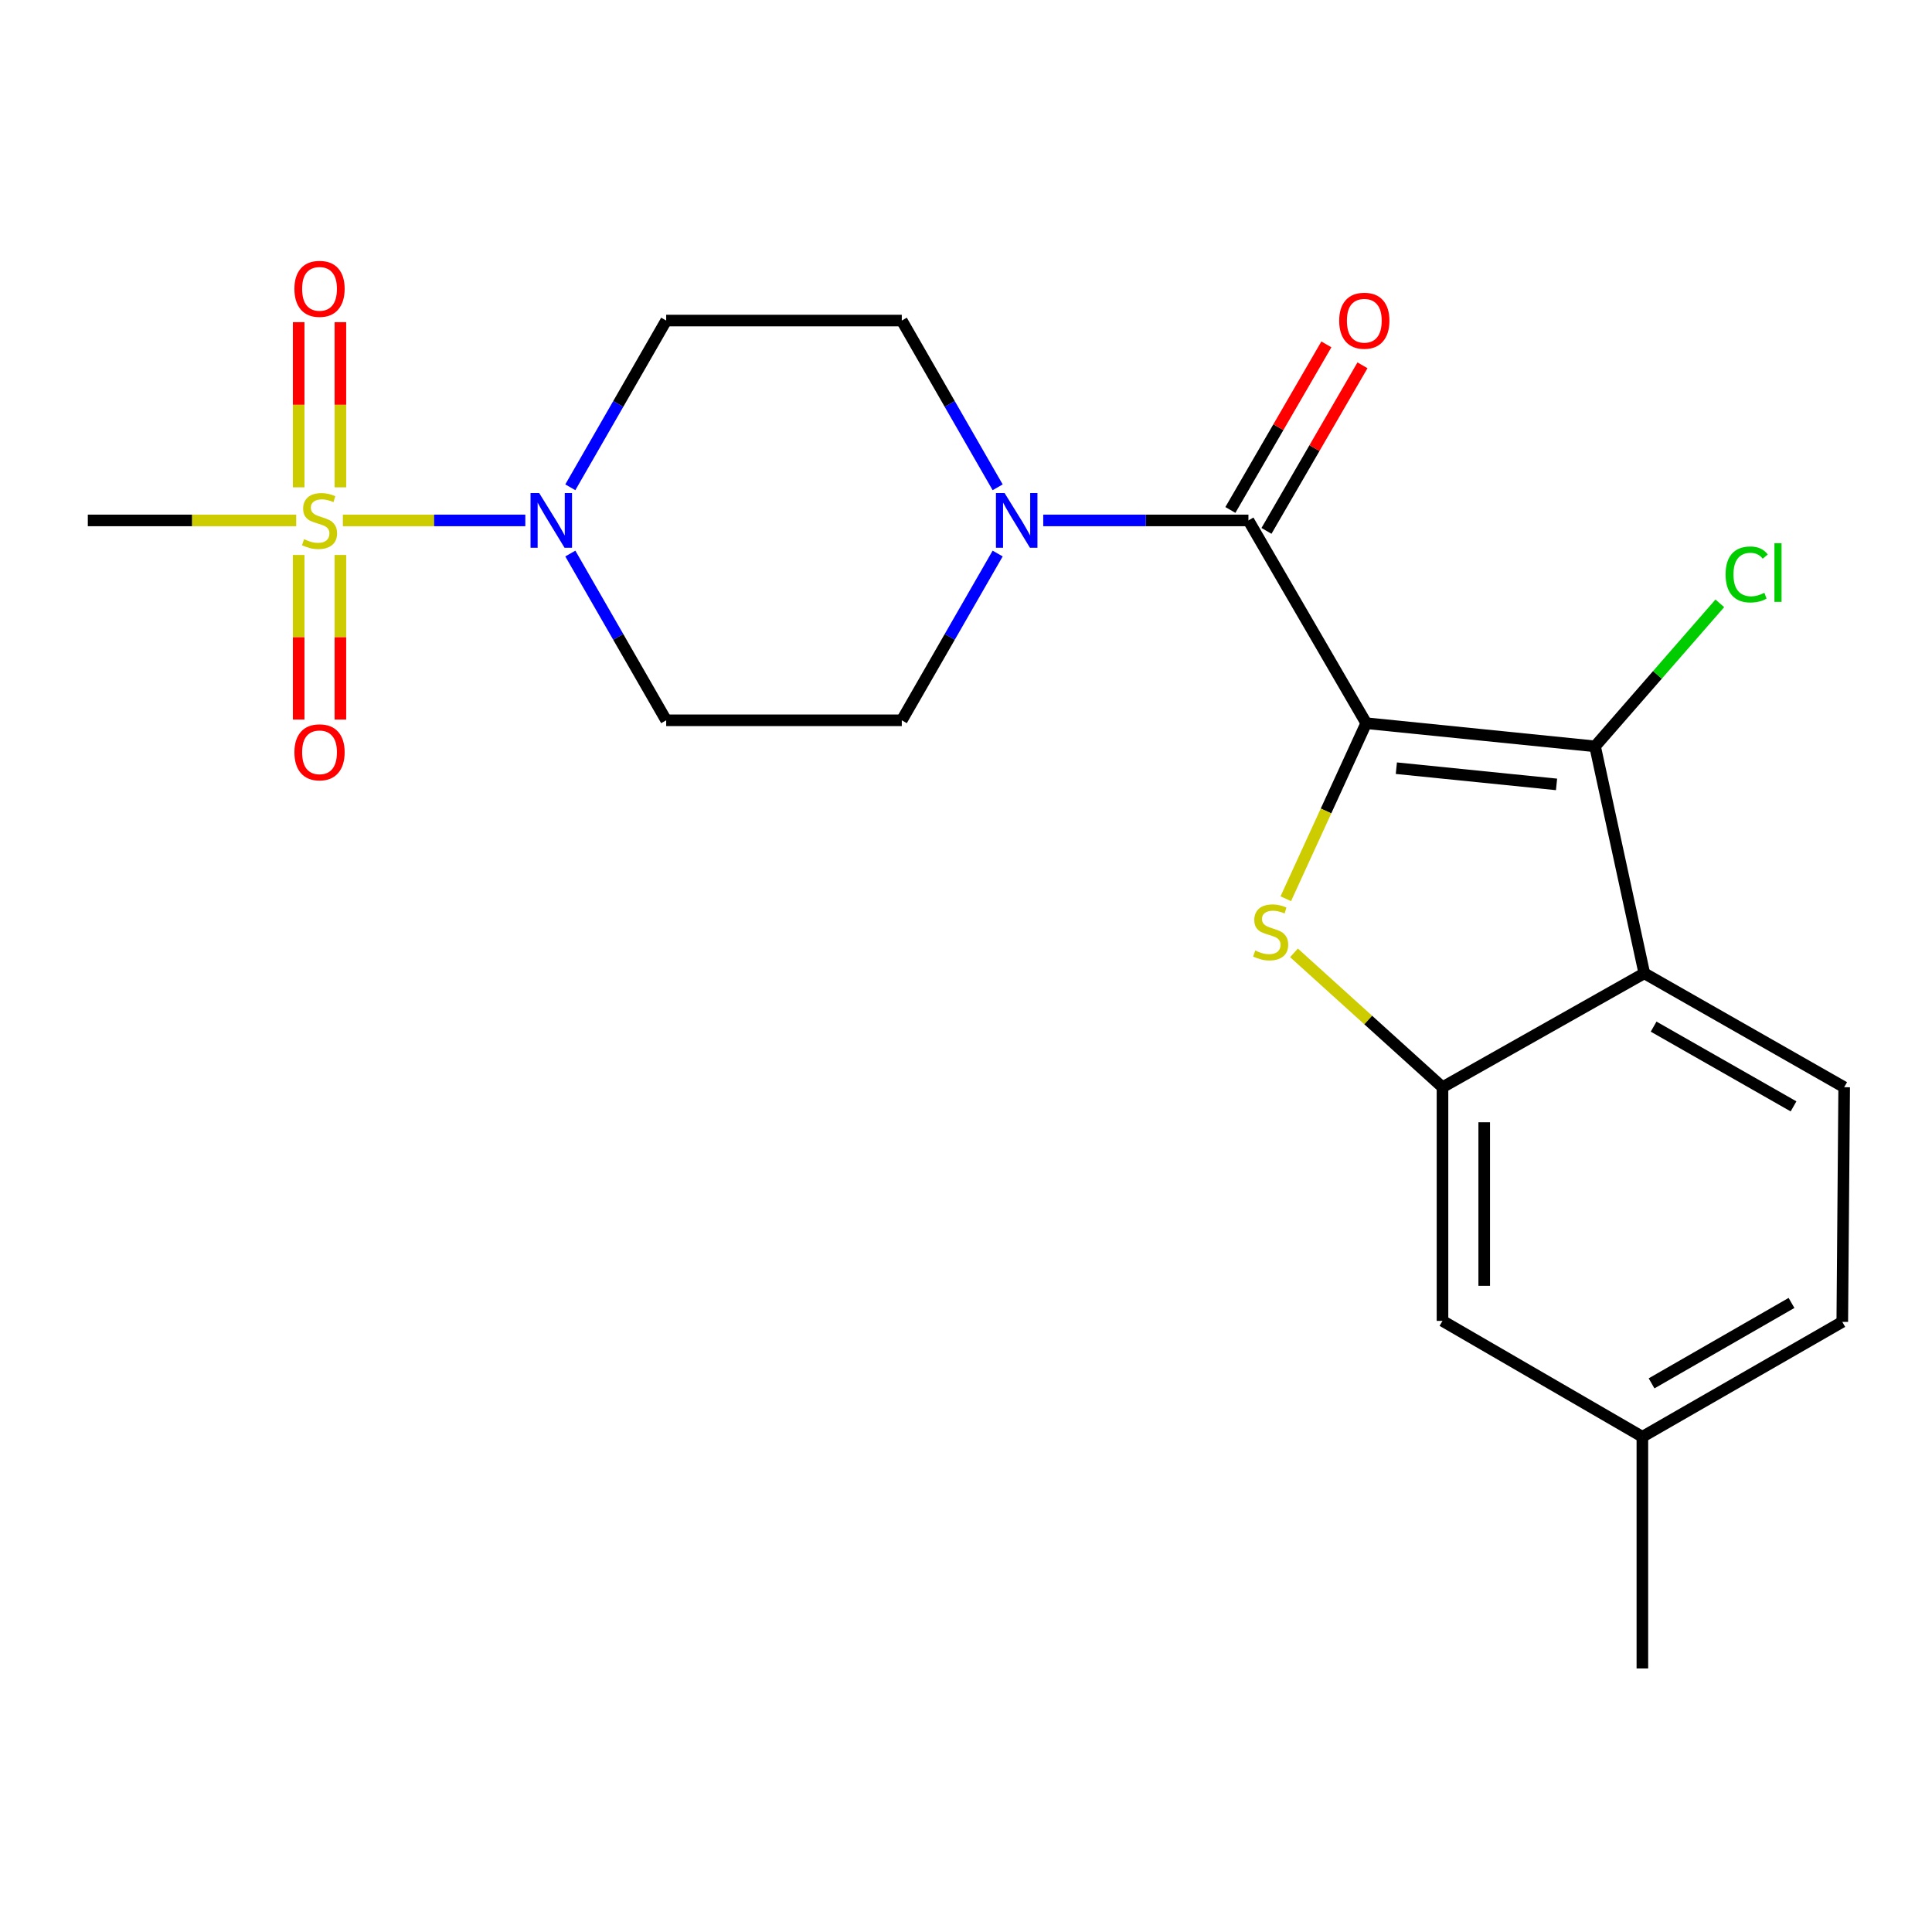 <?xml version='1.0' encoding='iso-8859-1'?>
<svg version='1.1' baseProfile='full'
              xmlns='http://www.w3.org/2000/svg'
                      xmlns:rdkit='http://www.rdkit.org/xml'
                      xmlns:xlink='http://www.w3.org/1999/xlink'
                  xml:space='preserve'
width='1000px' height='1000px' viewBox='0 0 1000 1000'>
<!-- END OF HEADER -->
<rect style='opacity:1.0;fill:#FFFFFF;stroke:none' width='1000' height='1000' x='0' y='0'> </rect>
<path class='bond-0' d='M 707.158,374.327 L 686.34,419.756' style='fill:none;fill-rule:evenodd;stroke:#000000;stroke-width:6px;stroke-linecap:butt;stroke-linejoin:miter;stroke-opacity:1' />
<path class='bond-0' d='M 686.34,419.756 L 665.521,465.185' style='fill:none;fill-rule:evenodd;stroke:#CCCC00;stroke-width:6px;stroke-linecap:butt;stroke-linejoin:miter;stroke-opacity:1' />
<path class='bond-2' d='M 707.158,374.327 L 825.603,386.313' style='fill:none;fill-rule:evenodd;stroke:#000000;stroke-width:6px;stroke-linecap:butt;stroke-linejoin:miter;stroke-opacity:1' />
<path class='bond-2' d='M 722.75,397.611 L 805.662,406.002' style='fill:none;fill-rule:evenodd;stroke:#000000;stroke-width:6px;stroke-linecap:butt;stroke-linejoin:miter;stroke-opacity:1' />
<path class='bond-3' d='M 707.158,374.327 L 646.184,269.368' style='fill:none;fill-rule:evenodd;stroke:#000000;stroke-width:6px;stroke-linecap:butt;stroke-linejoin:miter;stroke-opacity:1' />
<path class='bond-5' d='M 669.769,493.201 L 708.2,527.973' style='fill:none;fill-rule:evenodd;stroke:#CCCC00;stroke-width:6px;stroke-linecap:butt;stroke-linejoin:miter;stroke-opacity:1' />
<path class='bond-5' d='M 708.2,527.973 L 746.632,562.744' style='fill:none;fill-rule:evenodd;stroke:#000000;stroke-width:6px;stroke-linecap:butt;stroke-linejoin:miter;stroke-opacity:1' />
<path class='bond-1' d='M 177.466,269.368 L 224.686,269.368' style='fill:none;fill-rule:evenodd;stroke:#CCCC00;stroke-width:6px;stroke-linecap:butt;stroke-linejoin:miter;stroke-opacity:1' />
<path class='bond-1' d='M 224.686,269.368 L 271.906,269.368' style='fill:none;fill-rule:evenodd;stroke:#0000FF;stroke-width:6px;stroke-linecap:butt;stroke-linejoin:miter;stroke-opacity:1' />
<path class='bond-11' d='M 176.185,252.249 L 176.185,209.502' style='fill:none;fill-rule:evenodd;stroke:#CCCC00;stroke-width:6px;stroke-linecap:butt;stroke-linejoin:miter;stroke-opacity:1' />
<path class='bond-11' d='M 176.185,209.502 L 176.185,166.754' style='fill:none;fill-rule:evenodd;stroke:#FF0000;stroke-width:6px;stroke-linecap:butt;stroke-linejoin:miter;stroke-opacity:1' />
<path class='bond-11' d='M 154.589,252.249 L 154.589,209.502' style='fill:none;fill-rule:evenodd;stroke:#CCCC00;stroke-width:6px;stroke-linecap:butt;stroke-linejoin:miter;stroke-opacity:1' />
<path class='bond-11' d='M 154.589,209.502 L 154.589,166.754' style='fill:none;fill-rule:evenodd;stroke:#FF0000;stroke-width:6px;stroke-linecap:butt;stroke-linejoin:miter;stroke-opacity:1' />
<path class='bond-12' d='M 154.589,287.247 L 154.589,329.844' style='fill:none;fill-rule:evenodd;stroke:#CCCC00;stroke-width:6px;stroke-linecap:butt;stroke-linejoin:miter;stroke-opacity:1' />
<path class='bond-12' d='M 154.589,329.844 L 154.589,372.441' style='fill:none;fill-rule:evenodd;stroke:#FF0000;stroke-width:6px;stroke-linecap:butt;stroke-linejoin:miter;stroke-opacity:1' />
<path class='bond-12' d='M 176.185,287.247 L 176.185,329.844' style='fill:none;fill-rule:evenodd;stroke:#CCCC00;stroke-width:6px;stroke-linecap:butt;stroke-linejoin:miter;stroke-opacity:1' />
<path class='bond-12' d='M 176.185,329.844 L 176.185,372.441' style='fill:none;fill-rule:evenodd;stroke:#FF0000;stroke-width:6px;stroke-linecap:butt;stroke-linejoin:miter;stroke-opacity:1' />
<path class='bond-18' d='M 153.309,269.368 L 99.382,269.368' style='fill:none;fill-rule:evenodd;stroke:#CCCC00;stroke-width:6px;stroke-linecap:butt;stroke-linejoin:miter;stroke-opacity:1' />
<path class='bond-18' d='M 99.382,269.368 L 45.455,269.368' style='fill:none;fill-rule:evenodd;stroke:#000000;stroke-width:6px;stroke-linecap:butt;stroke-linejoin:miter;stroke-opacity:1' />
<path class='bond-4' d='M 825.603,386.313 L 851.086,503.774' style='fill:none;fill-rule:evenodd;stroke:#000000;stroke-width:6px;stroke-linecap:butt;stroke-linejoin:miter;stroke-opacity:1' />
<path class='bond-17' d='M 825.603,386.313 L 857.89,349.302' style='fill:none;fill-rule:evenodd;stroke:#000000;stroke-width:6px;stroke-linecap:butt;stroke-linejoin:miter;stroke-opacity:1' />
<path class='bond-17' d='M 857.89,349.302 L 890.177,312.29' style='fill:none;fill-rule:evenodd;stroke:#00CC00;stroke-width:6px;stroke-linecap:butt;stroke-linejoin:miter;stroke-opacity:1' />
<path class='bond-7' d='M 646.184,269.368 L 593.081,269.368' style='fill:none;fill-rule:evenodd;stroke:#000000;stroke-width:6px;stroke-linecap:butt;stroke-linejoin:miter;stroke-opacity:1' />
<path class='bond-7' d='M 593.081,269.368 L 539.978,269.368' style='fill:none;fill-rule:evenodd;stroke:#0000FF;stroke-width:6px;stroke-linecap:butt;stroke-linejoin:miter;stroke-opacity:1' />
<path class='bond-15' d='M 655.526,274.784 L 680.369,231.935' style='fill:none;fill-rule:evenodd;stroke:#000000;stroke-width:6px;stroke-linecap:butt;stroke-linejoin:miter;stroke-opacity:1' />
<path class='bond-15' d='M 680.369,231.935 L 705.213,189.087' style='fill:none;fill-rule:evenodd;stroke:#FF0000;stroke-width:6px;stroke-linecap:butt;stroke-linejoin:miter;stroke-opacity:1' />
<path class='bond-15' d='M 636.842,263.952 L 661.686,221.103' style='fill:none;fill-rule:evenodd;stroke:#000000;stroke-width:6px;stroke-linecap:butt;stroke-linejoin:miter;stroke-opacity:1' />
<path class='bond-15' d='M 661.686,221.103 L 686.53,178.254' style='fill:none;fill-rule:evenodd;stroke:#FF0000;stroke-width:6px;stroke-linecap:butt;stroke-linejoin:miter;stroke-opacity:1' />
<path class='bond-10' d='M 851.086,503.774 L 954.545,562.744' style='fill:none;fill-rule:evenodd;stroke:#000000;stroke-width:6px;stroke-linecap:butt;stroke-linejoin:miter;stroke-opacity:1' />
<path class='bond-10' d='M 855.911,531.382 L 928.332,572.661' style='fill:none;fill-rule:evenodd;stroke:#000000;stroke-width:6px;stroke-linecap:butt;stroke-linejoin:miter;stroke-opacity:1' />
<path class='bond-22' d='M 851.086,503.774 L 746.632,562.744' style='fill:none;fill-rule:evenodd;stroke:#000000;stroke-width:6px;stroke-linecap:butt;stroke-linejoin:miter;stroke-opacity:1' />
<path class='bond-16' d='M 746.632,562.744 L 746.632,683.684' style='fill:none;fill-rule:evenodd;stroke:#000000;stroke-width:6px;stroke-linecap:butt;stroke-linejoin:miter;stroke-opacity:1' />
<path class='bond-16' d='M 768.228,580.885 L 768.228,665.543' style='fill:none;fill-rule:evenodd;stroke:#000000;stroke-width:6px;stroke-linecap:butt;stroke-linejoin:miter;stroke-opacity:1' />
<path class='bond-6' d='M 295.199,252.225 L 320.008,209.073' style='fill:none;fill-rule:evenodd;stroke:#0000FF;stroke-width:6px;stroke-linecap:butt;stroke-linejoin:miter;stroke-opacity:1' />
<path class='bond-6' d='M 320.008,209.073 L 344.817,165.921' style='fill:none;fill-rule:evenodd;stroke:#000000;stroke-width:6px;stroke-linecap:butt;stroke-linejoin:miter;stroke-opacity:1' />
<path class='bond-23' d='M 295.198,286.511 L 320.008,329.669' style='fill:none;fill-rule:evenodd;stroke:#0000FF;stroke-width:6px;stroke-linecap:butt;stroke-linejoin:miter;stroke-opacity:1' />
<path class='bond-23' d='M 320.008,329.669 L 344.817,372.827' style='fill:none;fill-rule:evenodd;stroke:#000000;stroke-width:6px;stroke-linecap:butt;stroke-linejoin:miter;stroke-opacity:1' />
<path class='bond-13' d='M 516.385,286.511 L 491.575,329.669' style='fill:none;fill-rule:evenodd;stroke:#0000FF;stroke-width:6px;stroke-linecap:butt;stroke-linejoin:miter;stroke-opacity:1' />
<path class='bond-13' d='M 491.575,329.669 L 466.765,372.827' style='fill:none;fill-rule:evenodd;stroke:#000000;stroke-width:6px;stroke-linecap:butt;stroke-linejoin:miter;stroke-opacity:1' />
<path class='bond-14' d='M 516.384,252.225 L 491.575,209.073' style='fill:none;fill-rule:evenodd;stroke:#0000FF;stroke-width:6px;stroke-linecap:butt;stroke-linejoin:miter;stroke-opacity:1' />
<path class='bond-14' d='M 491.575,209.073 L 466.765,165.921' style='fill:none;fill-rule:evenodd;stroke:#000000;stroke-width:6px;stroke-linecap:butt;stroke-linejoin:miter;stroke-opacity:1' />
<path class='bond-8' d='M 344.817,372.827 L 466.765,372.827' style='fill:none;fill-rule:evenodd;stroke:#000000;stroke-width:6px;stroke-linecap:butt;stroke-linejoin:miter;stroke-opacity:1' />
<path class='bond-9' d='M 344.817,165.921 L 466.765,165.921' style='fill:none;fill-rule:evenodd;stroke:#000000;stroke-width:6px;stroke-linecap:butt;stroke-linejoin:miter;stroke-opacity:1' />
<path class='bond-19' d='M 954.545,562.744 L 953.562,684.2' style='fill:none;fill-rule:evenodd;stroke:#000000;stroke-width:6px;stroke-linecap:butt;stroke-linejoin:miter;stroke-opacity:1' />
<path class='bond-20' d='M 746.632,683.684 L 850.091,743.674' style='fill:none;fill-rule:evenodd;stroke:#000000;stroke-width:6px;stroke-linecap:butt;stroke-linejoin:miter;stroke-opacity:1' />
<path class='bond-24' d='M 953.562,684.2 L 850.091,743.674' style='fill:none;fill-rule:evenodd;stroke:#000000;stroke-width:6px;stroke-linecap:butt;stroke-linejoin:miter;stroke-opacity:1' />
<path class='bond-24' d='M 927.279,674.397 L 854.849,716.029' style='fill:none;fill-rule:evenodd;stroke:#000000;stroke-width:6px;stroke-linecap:butt;stroke-linejoin:miter;stroke-opacity:1' />
<path class='bond-21' d='M 850.091,743.674 L 850.091,863.595' style='fill:none;fill-rule:evenodd;stroke:#000000;stroke-width:6px;stroke-linecap:butt;stroke-linejoin:miter;stroke-opacity:1' />
<path  class='atom-1' d='M 649.69 491.993
Q 650.01 492.113, 651.33 492.673
Q 652.65 493.233, 654.09 493.593
Q 655.57 493.913, 657.01 493.913
Q 659.69 493.913, 661.25 492.633
Q 662.81 491.313, 662.81 489.033
Q 662.81 487.473, 662.01 486.513
Q 661.25 485.553, 660.05 485.033
Q 658.85 484.513, 656.85 483.913
Q 654.33 483.153, 652.81 482.433
Q 651.33 481.713, 650.25 480.193
Q 649.21 478.673, 649.21 476.113
Q 649.21 472.553, 651.61 470.353
Q 654.05 468.153, 658.85 468.153
Q 662.13 468.153, 665.85 469.713
L 664.93 472.793
Q 661.53 471.393, 658.97 471.393
Q 656.21 471.393, 654.69 472.553
Q 653.17 473.673, 653.21 475.633
Q 653.21 477.153, 653.97 478.073
Q 654.77 478.993, 655.89 479.513
Q 657.05 480.033, 658.97 480.633
Q 661.53 481.433, 663.05 482.233
Q 664.57 483.033, 665.65 484.673
Q 666.77 486.273, 666.77 489.033
Q 666.77 492.953, 664.13 495.073
Q 661.53 497.153, 657.17 497.153
Q 654.65 497.153, 652.73 496.593
Q 650.85 496.073, 648.61 495.153
L 649.69 491.993
' fill='#CCCC00'/>
<path  class='atom-2' d='M 157.387 279.088
Q 157.707 279.208, 159.027 279.768
Q 160.347 280.328, 161.787 280.688
Q 163.267 281.008, 164.707 281.008
Q 167.387 281.008, 168.947 279.728
Q 170.507 278.408, 170.507 276.128
Q 170.507 274.568, 169.707 273.608
Q 168.947 272.648, 167.747 272.128
Q 166.547 271.608, 164.547 271.008
Q 162.027 270.248, 160.507 269.528
Q 159.027 268.808, 157.947 267.288
Q 156.907 265.768, 156.907 263.208
Q 156.907 259.648, 159.307 257.448
Q 161.747 255.248, 166.547 255.248
Q 169.827 255.248, 173.547 256.808
L 172.627 259.888
Q 169.227 258.488, 166.667 258.488
Q 163.907 258.488, 162.387 259.648
Q 160.867 260.768, 160.907 262.728
Q 160.907 264.248, 161.667 265.168
Q 162.467 266.088, 163.587 266.608
Q 164.747 267.128, 166.667 267.728
Q 169.227 268.528, 170.747 269.328
Q 172.267 270.128, 173.347 271.768
Q 174.467 273.368, 174.467 276.128
Q 174.467 280.048, 171.827 282.168
Q 169.227 284.248, 164.867 284.248
Q 162.347 284.248, 160.427 283.688
Q 158.547 283.168, 156.307 282.248
L 157.387 279.088
' fill='#CCCC00'/>
<path  class='atom-7' d='M 279.083 255.208
L 288.363 270.208
Q 289.283 271.688, 290.763 274.368
Q 292.243 277.048, 292.323 277.208
L 292.323 255.208
L 296.083 255.208
L 296.083 283.528
L 292.203 283.528
L 282.243 267.128
Q 281.083 265.208, 279.843 263.008
Q 278.643 260.808, 278.283 260.128
L 278.283 283.528
L 274.603 283.528
L 274.603 255.208
L 279.083 255.208
' fill='#0000FF'/>
<path  class='atom-8' d='M 519.98 255.208
L 529.26 270.208
Q 530.18 271.688, 531.66 274.368
Q 533.14 277.048, 533.22 277.208
L 533.22 255.208
L 536.98 255.208
L 536.98 283.528
L 533.1 283.528
L 523.14 267.128
Q 521.98 265.208, 520.74 263.008
Q 519.54 260.808, 519.18 260.128
L 519.18 283.528
L 515.5 283.528
L 515.5 255.208
L 519.98 255.208
' fill='#0000FF'/>
<path  class='atom-12' d='M 152.387 149.504
Q 152.387 142.704, 155.747 138.904
Q 159.107 135.104, 165.387 135.104
Q 171.667 135.104, 175.027 138.904
Q 178.387 142.704, 178.387 149.504
Q 178.387 156.384, 174.987 160.304
Q 171.587 164.184, 165.387 164.184
Q 159.147 164.184, 155.747 160.304
Q 152.387 156.424, 152.387 149.504
M 165.387 160.984
Q 169.707 160.984, 172.027 158.104
Q 174.387 155.184, 174.387 149.504
Q 174.387 143.944, 172.027 141.144
Q 169.707 138.304, 165.387 138.304
Q 161.067 138.304, 158.707 141.104
Q 156.387 143.904, 156.387 149.504
Q 156.387 155.224, 158.707 158.104
Q 161.067 160.984, 165.387 160.984
' fill='#FF0000'/>
<path  class='atom-13' d='M 152.387 389.392
Q 152.387 382.592, 155.747 378.792
Q 159.107 374.992, 165.387 374.992
Q 171.667 374.992, 175.027 378.792
Q 178.387 382.592, 178.387 389.392
Q 178.387 396.272, 174.987 400.192
Q 171.587 404.072, 165.387 404.072
Q 159.147 404.072, 155.747 400.192
Q 152.387 396.312, 152.387 389.392
M 165.387 400.872
Q 169.707 400.872, 172.027 397.992
Q 174.387 395.072, 174.387 389.392
Q 174.387 383.832, 172.027 381.032
Q 169.707 378.192, 165.387 378.192
Q 161.067 378.192, 158.707 380.992
Q 156.387 383.792, 156.387 389.392
Q 156.387 395.112, 158.707 397.992
Q 161.067 400.872, 165.387 400.872
' fill='#FF0000'/>
<path  class='atom-16' d='M 693.162 166.001
Q 693.162 159.201, 696.522 155.401
Q 699.882 151.601, 706.162 151.601
Q 712.442 151.601, 715.802 155.401
Q 719.162 159.201, 719.162 166.001
Q 719.162 172.881, 715.762 176.801
Q 712.362 180.681, 706.162 180.681
Q 699.922 180.681, 696.522 176.801
Q 693.162 172.921, 693.162 166.001
M 706.162 177.481
Q 710.482 177.481, 712.802 174.601
Q 715.162 171.681, 715.162 166.001
Q 715.162 160.441, 712.802 157.641
Q 710.482 154.801, 706.162 154.801
Q 701.842 154.801, 699.482 157.601
Q 697.162 160.401, 697.162 166.001
Q 697.162 171.721, 699.482 174.601
Q 701.842 177.481, 706.162 177.481
' fill='#FF0000'/>
<path  class='atom-18' d='M 893.162 297.332
Q 893.162 290.292, 896.442 286.612
Q 899.762 282.892, 906.042 282.892
Q 911.882 282.892, 915.002 287.012
L 912.362 289.172
Q 910.082 286.172, 906.042 286.172
Q 901.762 286.172, 899.482 289.052
Q 897.242 291.892, 897.242 297.332
Q 897.242 302.932, 899.562 305.812
Q 901.922 308.692, 906.482 308.692
Q 909.602 308.692, 913.242 306.812
L 914.362 309.812
Q 912.882 310.772, 910.642 311.332
Q 908.402 311.892, 905.922 311.892
Q 899.762 311.892, 896.442 308.132
Q 893.162 304.372, 893.162 297.332
' fill='#00CC00'/>
<path  class='atom-18' d='M 918.442 281.172
L 922.122 281.172
L 922.122 311.532
L 918.442 311.532
L 918.442 281.172
' fill='#00CC00'/>
</svg>
